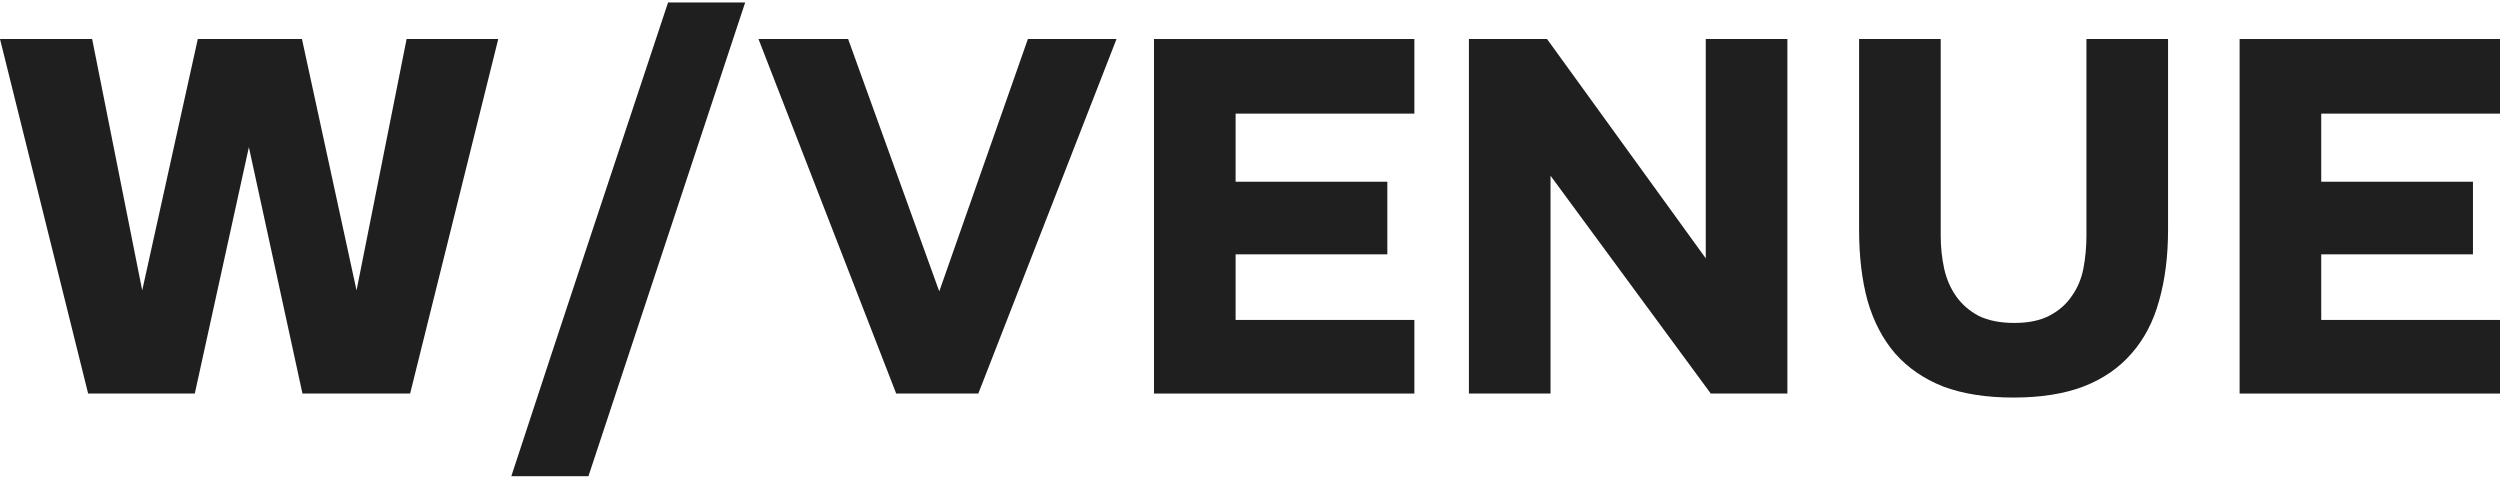 <?xml version="1.0" encoding="UTF-8"?> <svg xmlns="http://www.w3.org/2000/svg" width="815" height="156" viewBox="0 0 815 156" fill="none"><path d="M63.503 128.297H28.732L0 12.718H30.037L46.362 94.668L64.483 12.718H98.438L116.232 94.668L132.556 12.718H162.431L133.699 128.297H98.601L81.134 47.979L63.503 128.297Z" fill="#1F1F1F"></path><path d="M166.694 155.232C175.183 129.33 183.672 103.592 192.161 78.016C200.65 52.441 209.193 26.703 217.791 0.801H242.931L191.834 155.232H166.694Z" fill="#1F1F1F"></path><path d="M335.092 12.718H363.987L318.931 128.297H292.158L247.266 12.718H276.487L306.198 94.994L335.092 12.718Z" fill="#1F1F1F"></path><path d="M461.086 12.718V37.041H402.807V59.243H452.27V82.914H402.807V104.299H461.086V128.297H376.197V12.718H461.086Z" fill="#1F1F1F"></path><path d="M504.331 12.718L556.08 84.22V12.718H582.689V128.297H557.713L505.474 57.284V128.297H478.864V12.718H504.331Z" fill="#1F1F1F"></path><path d="M656.343 129.603C647.528 129.603 639.91 128.405 633.489 126.011C627.176 123.508 621.952 119.917 617.817 115.237C613.79 110.557 610.797 104.843 608.838 98.096C606.988 91.348 606.063 83.621 606.063 74.915V12.718H632.672V76.874C632.672 80.574 633.053 84.165 633.815 87.648C634.577 91.022 635.883 94.015 637.733 96.627C639.583 99.239 642.032 101.361 645.079 102.993C648.235 104.517 652.099 105.279 656.67 105.279C661.349 105.279 665.213 104.463 668.26 102.83C671.307 101.198 673.702 99.075 675.443 96.463C677.293 93.852 678.545 90.859 679.198 87.485C679.851 84.002 680.177 80.465 680.177 76.874V12.718H706.786V74.915C706.786 83.513 705.807 91.24 703.848 98.096C701.998 104.843 699.005 110.557 694.869 115.237C690.843 119.917 685.619 123.508 679.198 126.011C672.886 128.405 665.267 129.603 656.343 129.603Z" fill="#1F1F1F"></path><path d="M815 12.718V37.041H756.721V59.243H806.185V82.914H756.721V104.299H815V128.297H730.112V12.718H815Z" fill="#1F1F1F"></path></svg> 